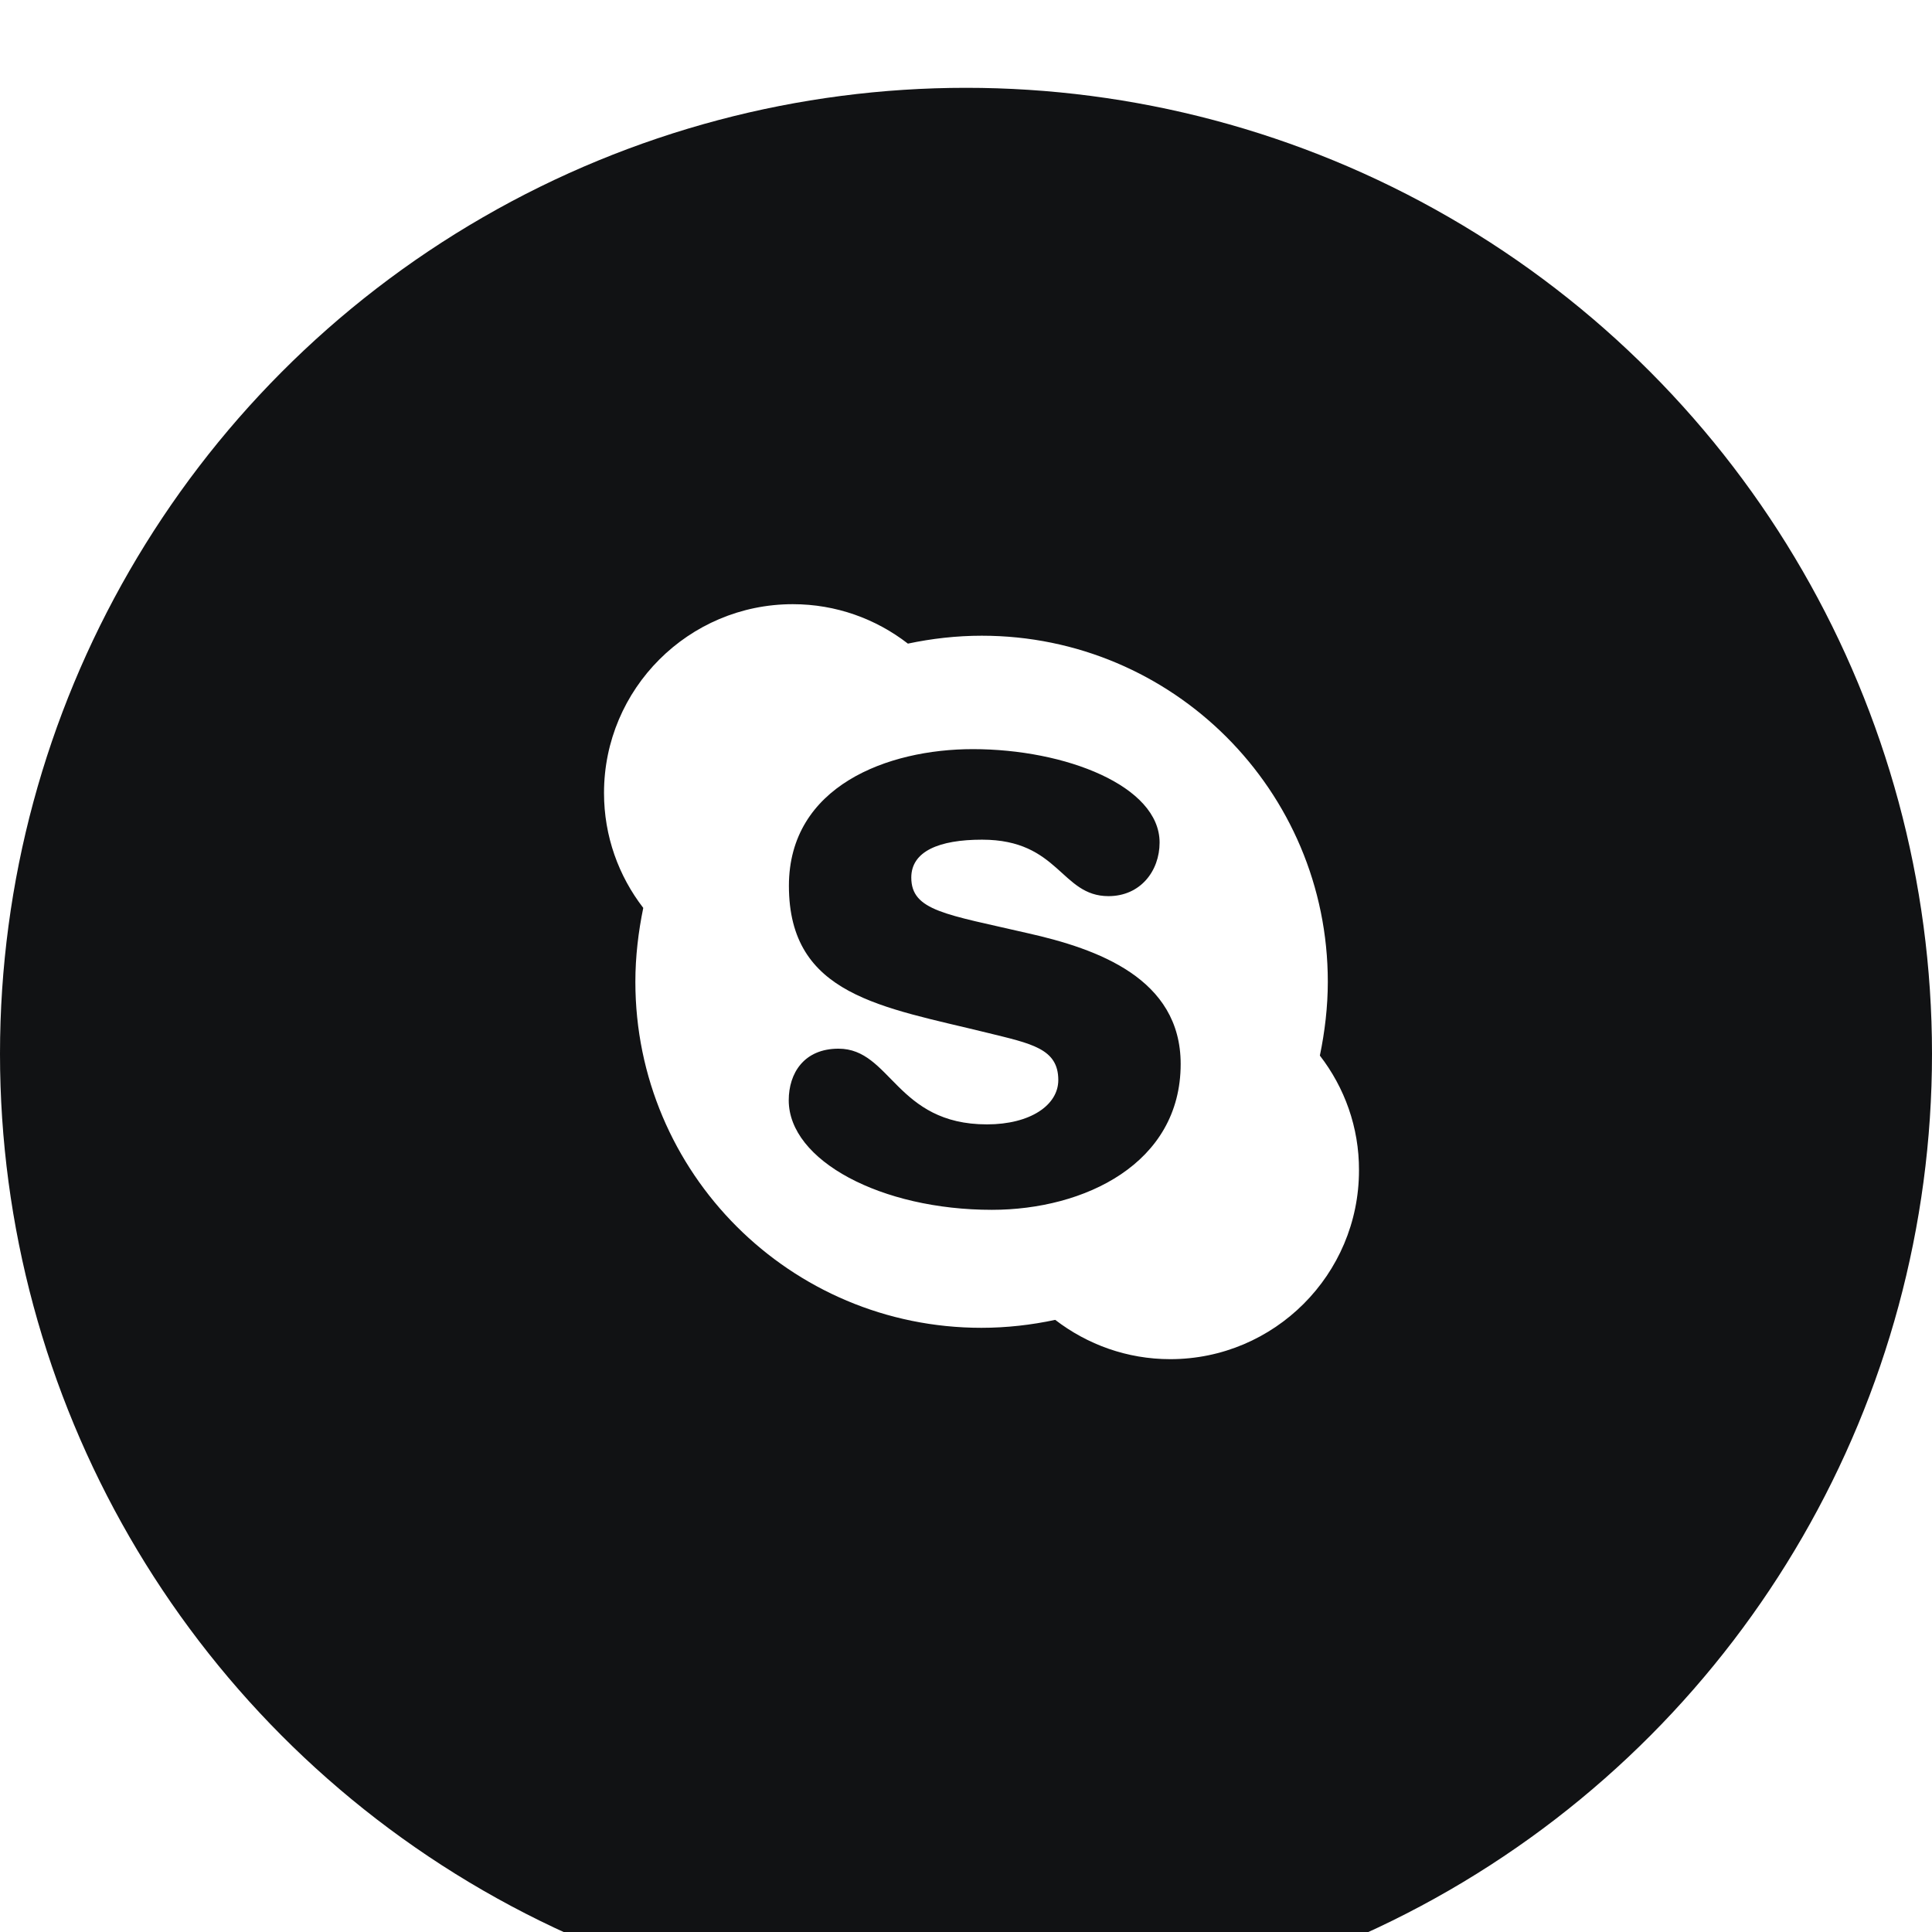 <svg width="44" height="44" viewBox="0 0 44 44" fill="none" xmlns="http://www.w3.org/2000/svg">
<g filter="url(#filter0_ii_417_411)">
<circle cx="22" cy="22" r="22" fill="#111214"/>
</g>
<path d="M30.059 24.04C30.171 23.503 30.24 22.931 30.24 22.359C30.24 18.002 26.712 14.478 22.359 14.478C21.787 14.478 21.219 14.543 20.677 14.658C19.948 14.094 19.042 13.76 18.055 13.76C15.683 13.76 13.756 15.687 13.756 18.059C13.756 19.046 14.09 19.952 14.65 20.677C14.539 21.215 14.47 21.787 14.47 22.359C14.47 26.716 17.998 30.24 22.351 30.24C22.923 30.24 23.491 30.175 24.032 30.059C24.762 30.62 25.668 30.954 26.651 30.954C29.023 30.954 30.95 29.027 30.95 26.654C30.954 25.672 30.62 24.766 30.059 24.04ZM22.589 27.553C20.071 27.553 17.963 26.432 17.963 25.058C17.963 24.443 18.309 23.883 19.096 23.883C20.293 23.883 20.405 25.607 22.478 25.607C23.464 25.607 24.102 25.169 24.102 24.597C24.102 23.879 23.487 23.768 22.489 23.522C20.09 22.931 17.967 22.677 17.967 20.174C17.967 17.902 20.217 17.061 22.155 17.061C24.27 17.061 26.409 17.902 26.409 19.188C26.409 19.837 25.971 20.409 25.245 20.409C24.159 20.409 24.125 19.123 22.366 19.123C21.38 19.123 20.754 19.391 20.754 19.986C20.754 20.747 21.553 20.823 23.407 21.253C24.996 21.61 26.889 22.282 26.889 24.232C26.889 26.501 24.697 27.553 22.589 27.553Z" fill="white"/>
<defs>
<filter id="filter0_ii_417_411" x="0" y="0" width="44" height="45" filterUnits="userSpaceOnUse" color-interpolation-filters="sRGB">
<feFlood flood-opacity="0" result="BackgroundImageFix"/>
<feBlend mode="normal" in="SourceGraphic" in2="BackgroundImageFix" result="shape"/>
<feColorMatrix in="SourceAlpha" type="matrix" values="0 0 0 0 0 0 0 0 0 0 0 0 0 0 0 0 0 0 127 0" result="hardAlpha"/>
<feMorphology radius="1" operator="erode" in="SourceAlpha" result="effect1_innerShadow_417_411"/>
<feOffset dy="1"/>
<feGaussianBlur stdDeviation="0.5"/>
<feComposite in2="hardAlpha" operator="arithmetic" k2="-1" k3="1"/>
<feColorMatrix type="matrix" values="0 0 0 0 1 0 0 0 0 1 0 0 0 0 1 0 0 0 0.2 0"/>
<feBlend mode="normal" in2="shape" result="effect1_innerShadow_417_411"/>
<feColorMatrix in="SourceAlpha" type="matrix" values="0 0 0 0 0 0 0 0 0 0 0 0 0 0 0 0 0 0 127 0" result="hardAlpha"/>
<feMorphology radius="1" operator="erode" in="SourceAlpha" result="effect2_innerShadow_417_411"/>
<feOffset dy="1"/>
<feGaussianBlur stdDeviation="0.5"/>
<feComposite in2="hardAlpha" operator="arithmetic" k2="-1" k3="1"/>
<feColorMatrix type="matrix" values="0 0 0 0 0 0 0 0 0 0 0 0 0 0 0 0 0 0 0.25 0"/>
<feBlend mode="normal" in2="effect1_innerShadow_417_411" result="effect2_innerShadow_417_411"/>
</filter>
</defs>
</svg>
